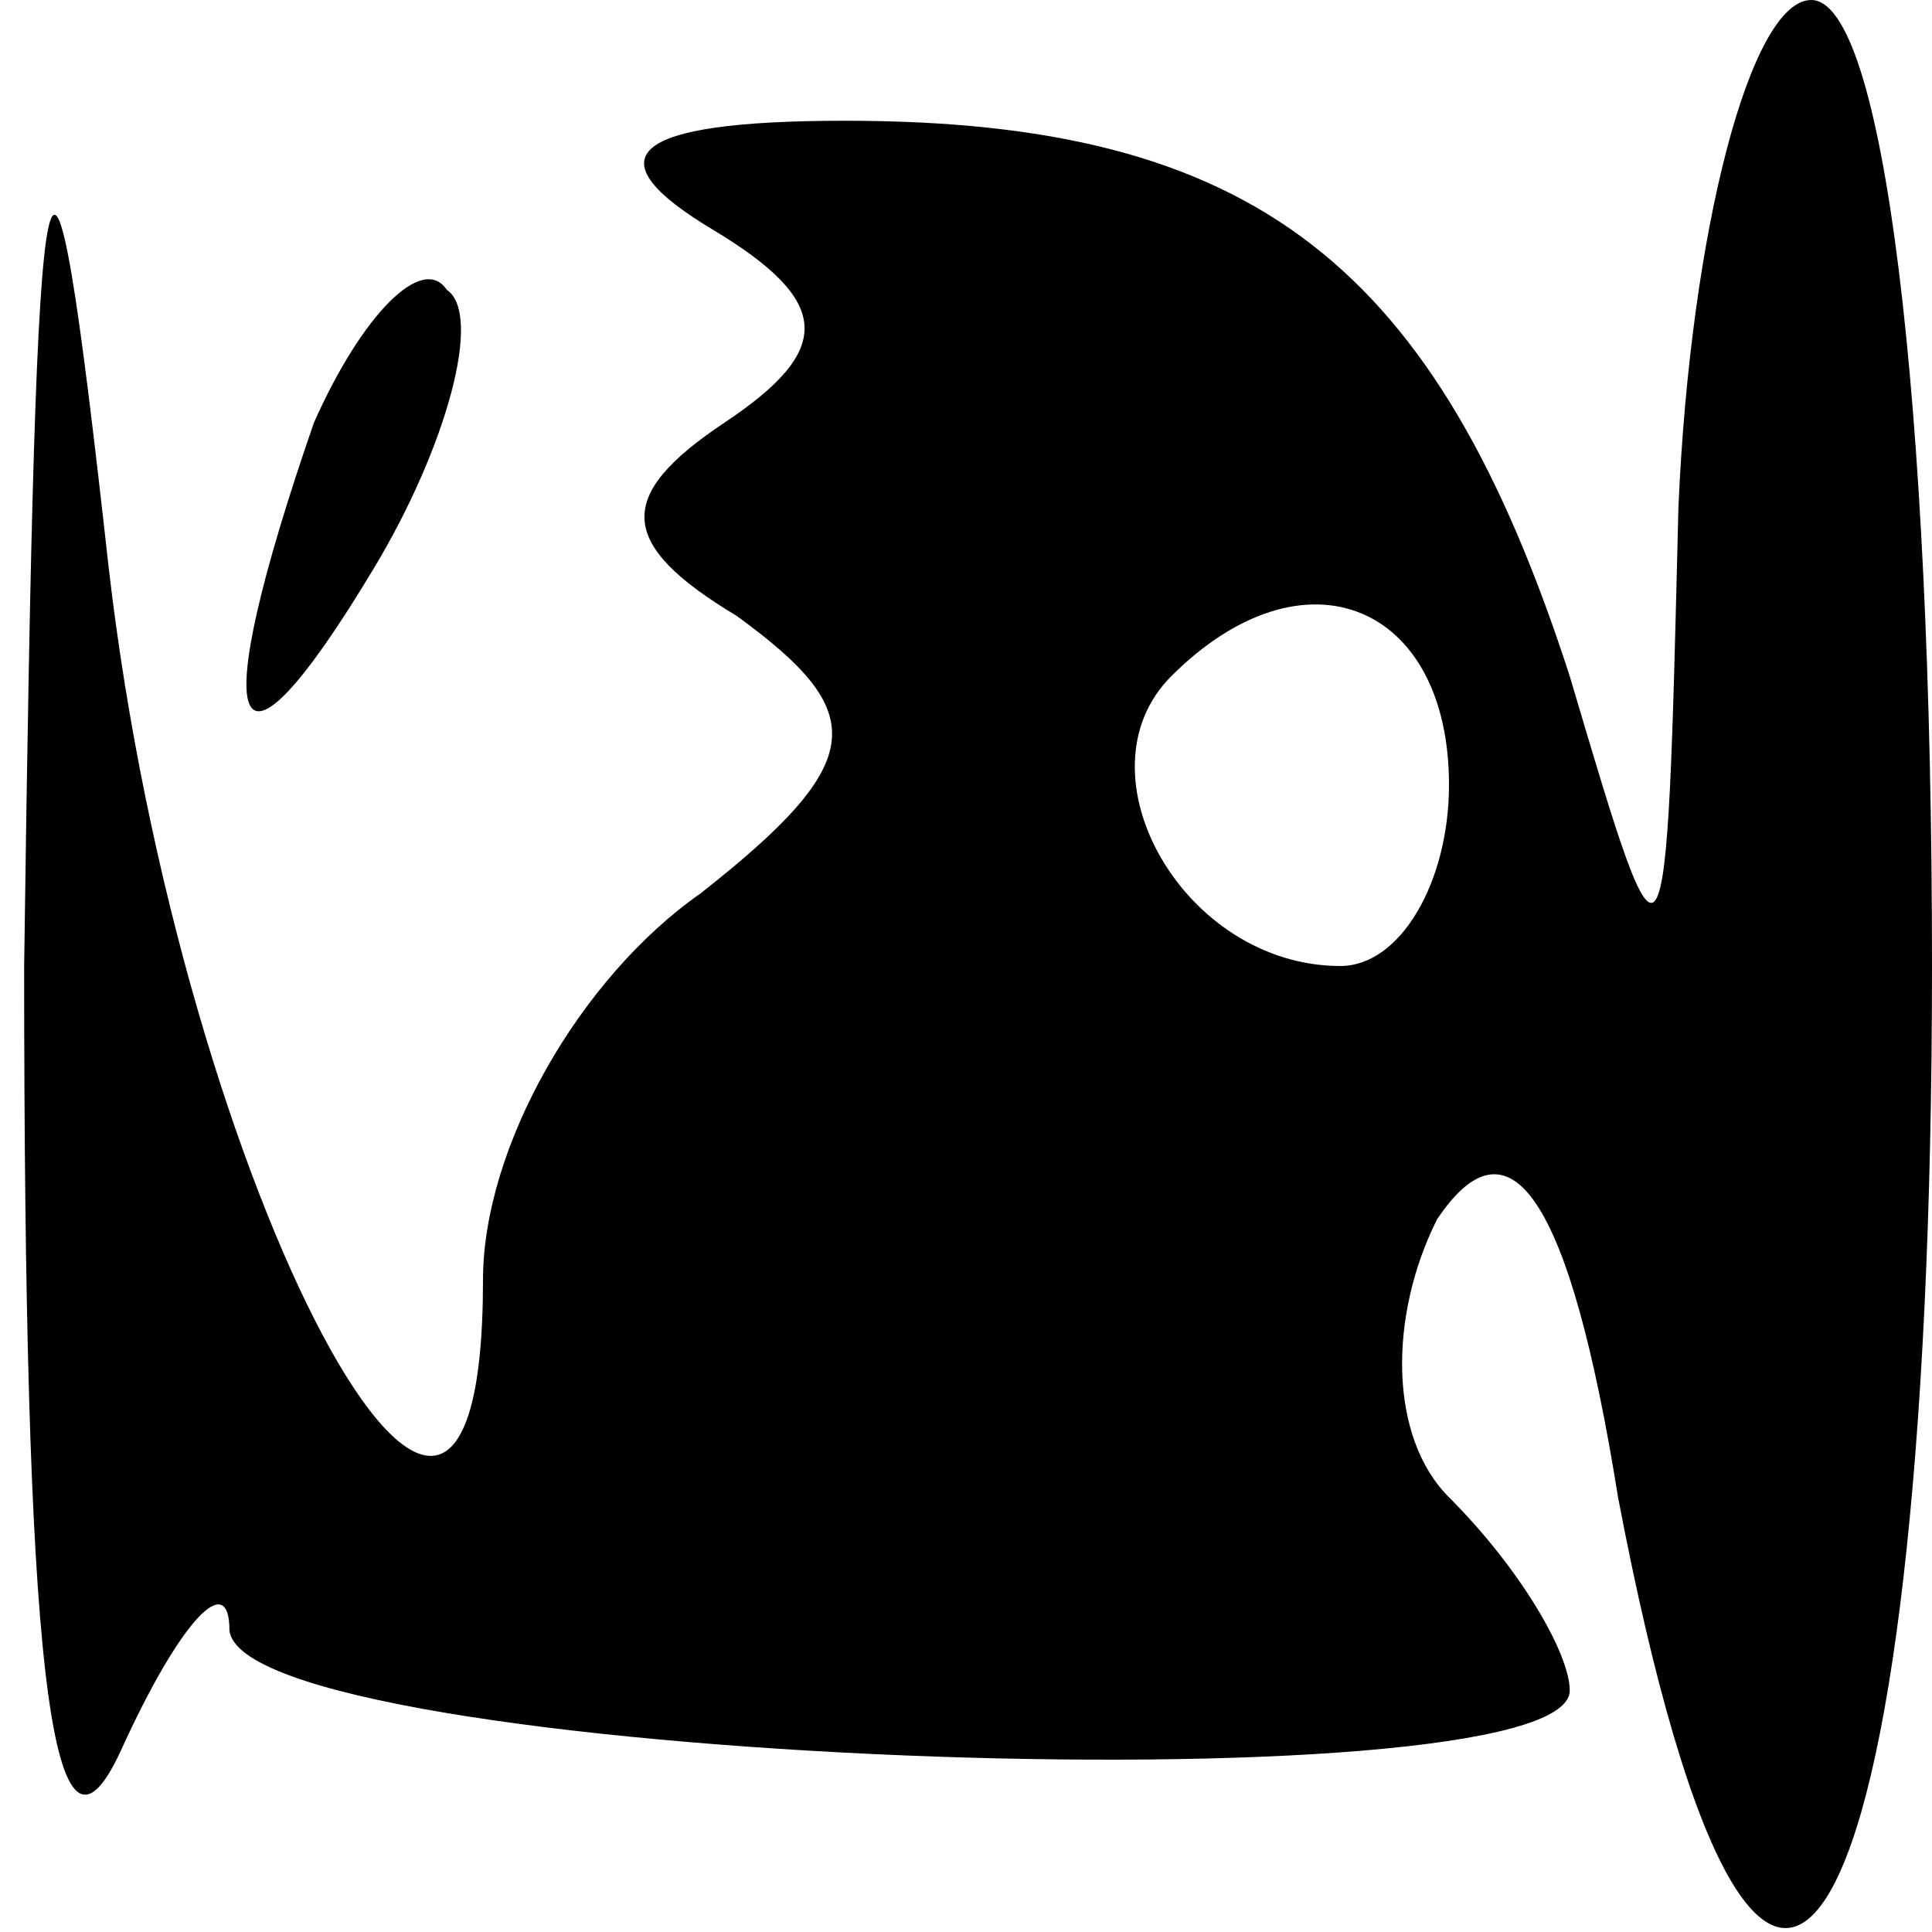 <?xml version="1.0" standalone="no"?>
<!DOCTYPE svg PUBLIC "-//W3C//DTD SVG 20010904//EN"
 "http://www.w3.org/TR/2001/REC-SVG-20010904/DTD/svg10.dtd">
<svg version="1.0" xmlns="http://www.w3.org/2000/svg"
 width="16pt" height="16pt" viewBox="0 0 16 16"
 preserveAspectRatio="xMidYMid meet">
<g transform="translate(0,16) scale(0.1,-0.1)"
fill="#000000" stroke="none">
<path d="M2 80 c0 -56 2 -78 8 -65 5 11 9 15 9 10 1 -11 111 -15 111 -5 0 3
-4 10 -10 16 -5 5 -5 15 -1 23 6 9 11 2 15 -23 12 -63 26 -39 26 44 0 47 -4
80 -10 80 -5 0 -10 -19 -11 -42 -1 -41 -1 -41 -9 -14 -11 34 -26 46 -60 46
-18 0 -21 -3 -11 -9 10 -6 10 -10 1 -16 -9 -6 -9 -10 1 -16 11 -8 11 -12 -3
-23 -10 -7 -18 -21 -18 -32 0 -39 -25 7 -31 59 -5 45 -6 41 -7 -33z m118 15
c0 -8 -4 -15 -9 -15 -13 0 -22 16 -14 24 11 11 23 6 23 -9z"/>
<path d="M26 125 c-9 -26 -7 -32 5 -12 6 10 9 21 6 23 -2 3 -7 -2 -11 -11z"/>
</g>
</svg>
